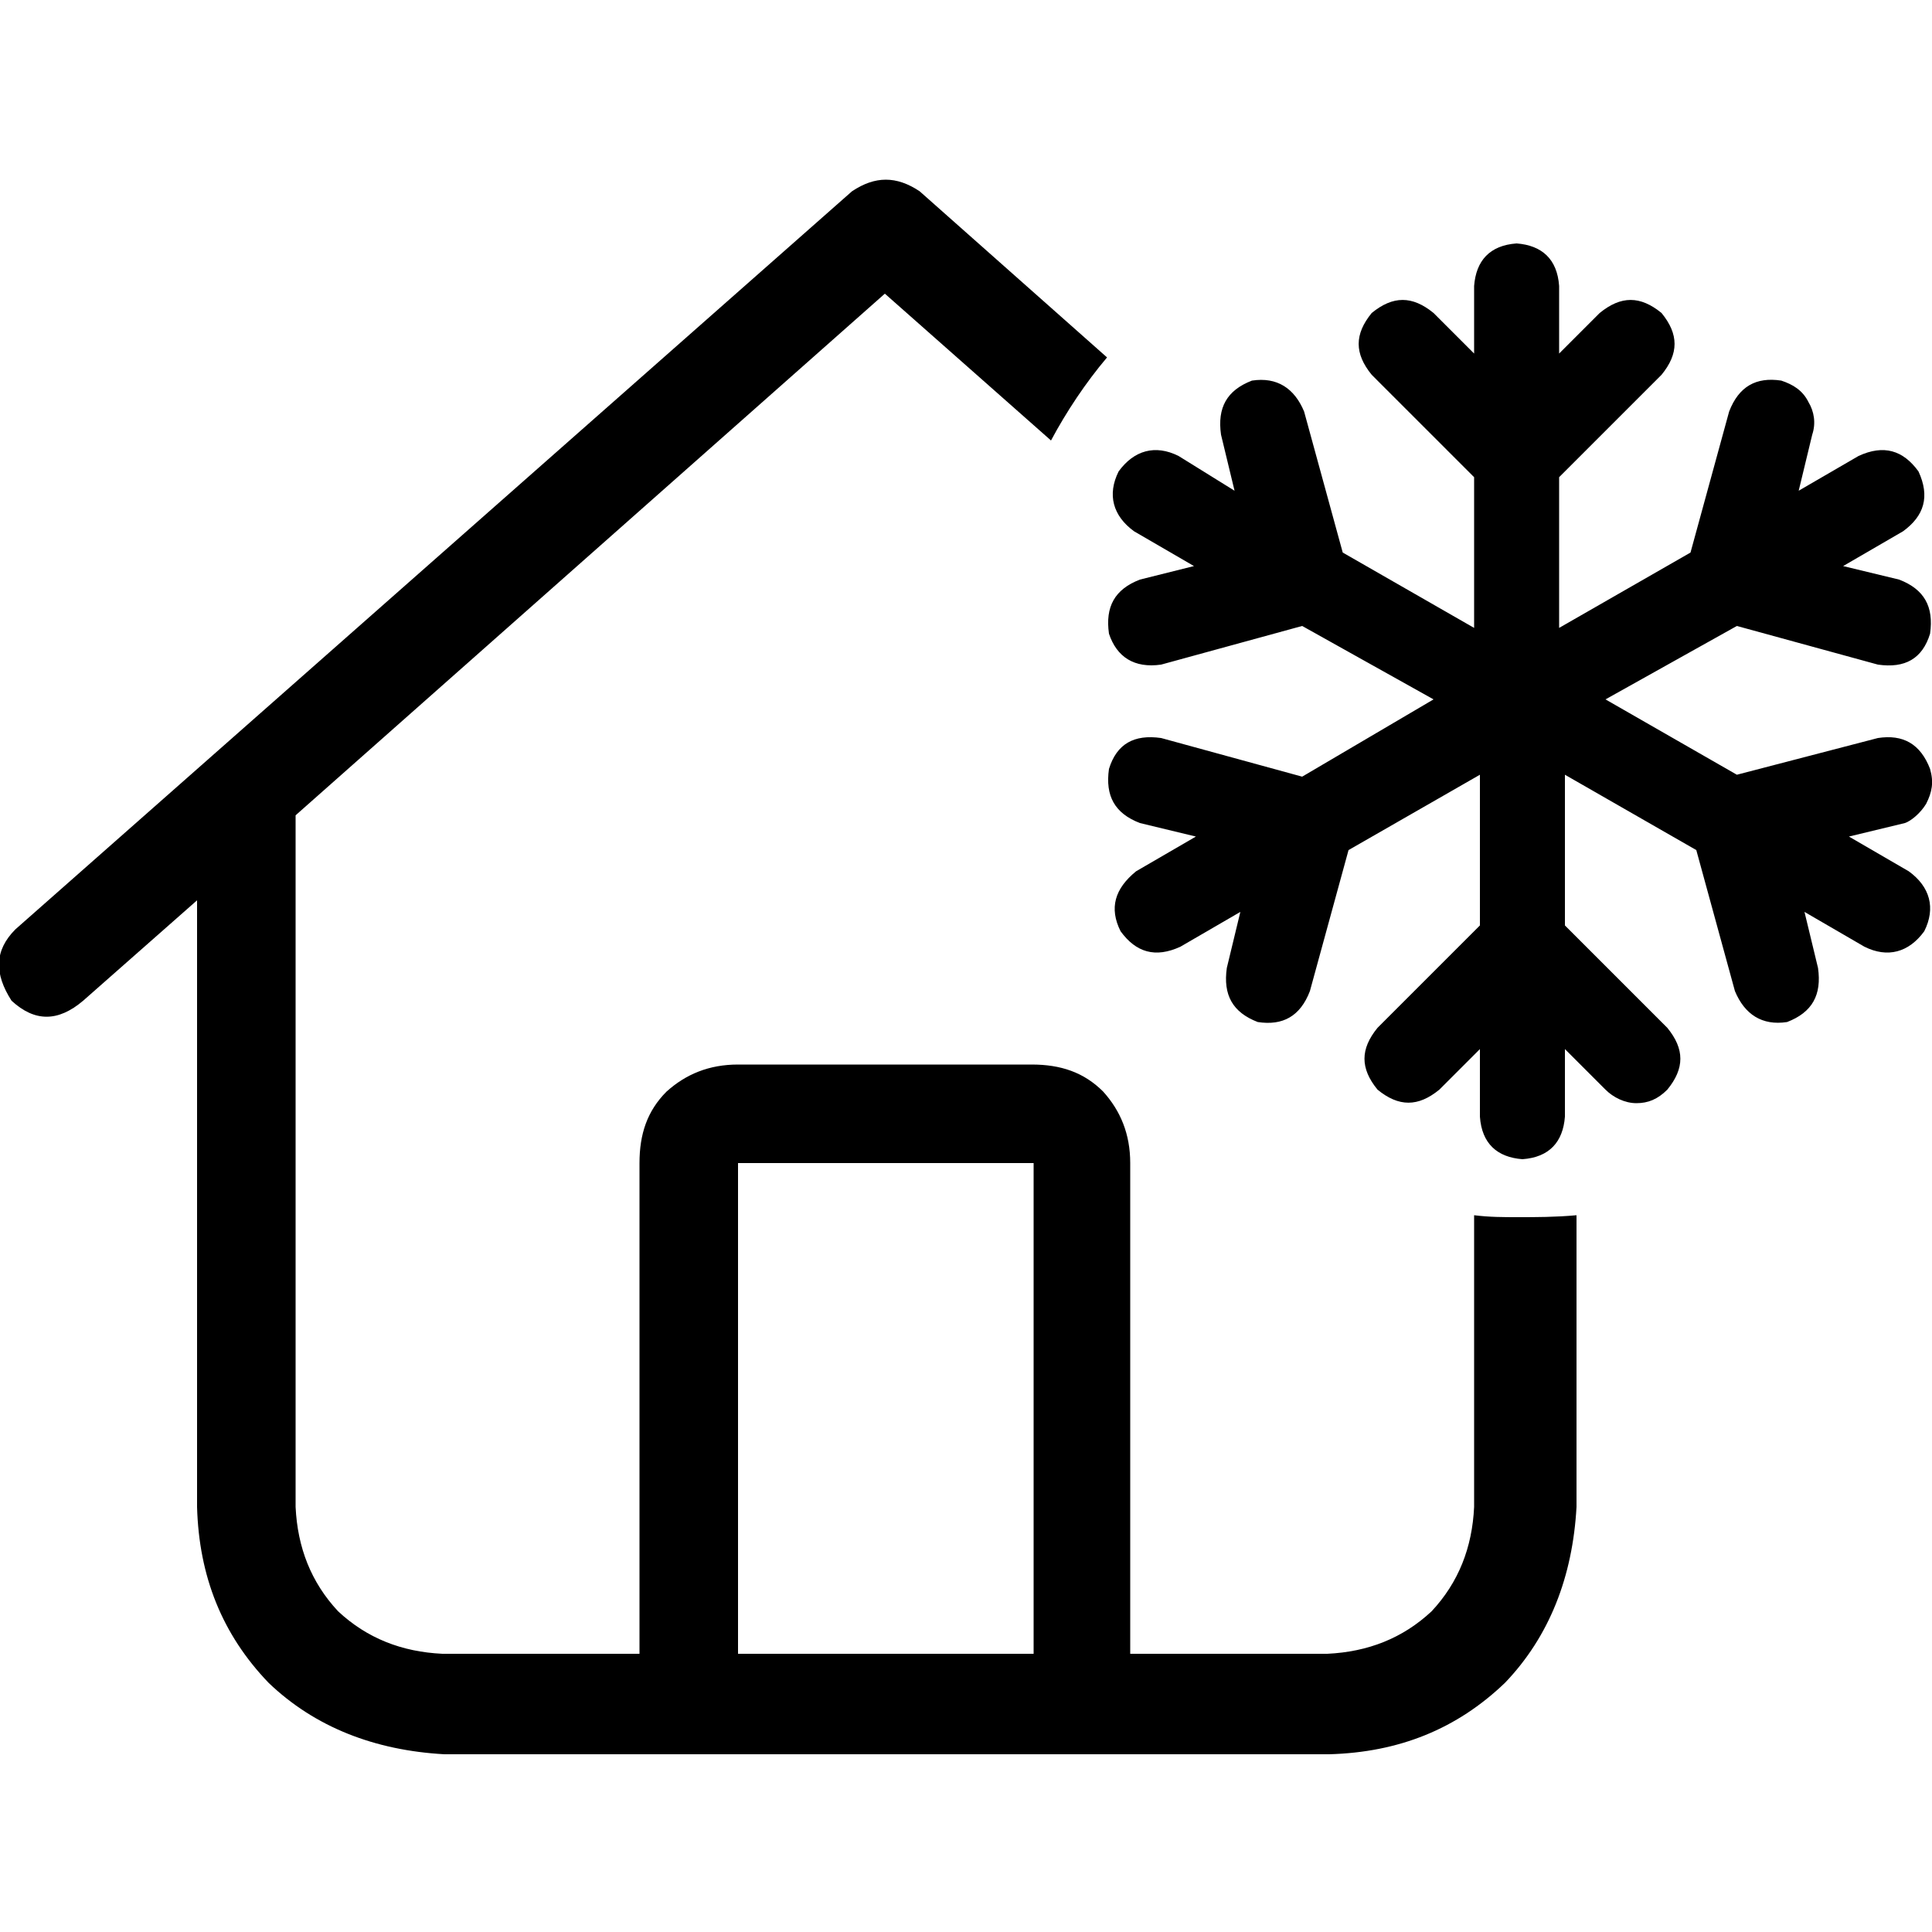 <?xml version="1.0" encoding="utf-8"?>
<!-- Generator: Adobe Illustrator 27.1.1, SVG Export Plug-In . SVG Version: 6.00 Build 0)  -->
<svg version="1.1" id="Ebene_1" xmlns="http://www.w3.org/2000/svg" xmlns:xlink="http://www.w3.org/1999/xlink" x="0px" y="0px"
	 viewBox="0 0 100 100" style="enable-background:new 0 0 100 100;" xml:space="preserve">
<g>
	<path d="M99.7,41.6c0.3-0.6,0.4-1.1,0.2-1.8c-0.5-1.3-1.4-1.8-2.7-1.6l-7.3,1.9l-6.8-3.9l6.8-3.8l7.3,2c1.4,0.2,2.3-0.3,2.7-1.6
		c0.2-1.4-0.3-2.3-1.6-2.8l-2.9-0.7l3.1-1.8c1.1-0.8,1.4-1.8,0.8-3.1c-0.8-1.1-1.8-1.4-3.1-0.8l-3.1,1.8l0.7-2.9
		c0.2-0.6,0.1-1.2-0.2-1.7c-0.3-0.6-0.8-0.9-1.4-1.1c-1.3-0.2-2.2,0.3-2.7,1.6l-2,7.3l-6.8,3.9v-7.8l5.3-5.3c0.9-1.1,0.9-2.1,0-3.2
		c-1.1-0.9-2.1-0.9-3.2,0l-2.1,2.1v-3.5c-0.1-1.4-0.9-2.1-2.2-2.2c-1.4,0.1-2.1,0.9-2.2,2.2v3.5l-2.1-2.1c-1.1-0.9-2.1-0.9-3.2,0
		c-0.9,1.1-0.9,2.1,0,3.2l5.3,5.3v7.8l-6.8-3.9l-2-7.3c-0.5-1.2-1.4-1.8-2.7-1.6c-1.3,0.5-1.8,1.4-1.6,2.8l0.7,2.9L61,23.6
		c-1.2-0.6-2.3-0.3-3.1,0.8c-0.6,1.2-0.3,2.3,0.8,3.1l3.1,1.8L59,30c-1.3,0.5-1.8,1.4-1.6,2.8c0.4,1.2,1.3,1.8,2.7,1.6l7.3-2
		l6.8,3.8l-6.8,4l-7.3-2c-1.4-0.2-2.3,0.3-2.7,1.6c-0.2,1.4,0.3,2.3,1.6,2.8l2.9,0.7l-3.1,1.8C57.7,46,57.4,47,58,48.2
		c0.8,1.1,1.8,1.4,3.1,0.8l3.1-1.8l-0.7,2.9c-0.2,1.4,0.3,2.3,1.6,2.8c1.3,0.2,2.2-0.3,2.7-1.6l2-7.3l6.8-3.9v7.8l-5.3,5.3
		c-0.9,1.1-0.9,2.1,0,3.2c1.1,0.9,2.1,0.9,3.2,0l2.1-2.1v3.5c0.1,1.4,0.9,2.1,2.2,2.2c1.4-0.1,2.1-0.9,2.2-2.2v-3.5l2.1,2.1
		c0.4,0.4,1,0.7,1.6,0.7c0.6,0,1.1-0.2,1.6-0.7c0.9-1.1,0.9-2.1,0-3.2l-5.3-5.3v-7.8l6.8,3.9l2,7.3c0.5,1.2,1.4,1.8,2.7,1.6
		c1.3-0.5,1.8-1.4,1.6-2.8l-0.7-2.9l3.1,1.8c1.2,0.6,2.3,0.3,3.1-0.8c0.6-1.2,0.3-2.3-0.8-3.1l-3.1-1.8l2.9-0.7
		C98.9,42.5,99.4,42.1,99.7,41.6z"/>
	<path d="M76.3,62.9V78c-0.1,2.1-0.8,3.9-2.2,5.4c-1.5,1.4-3.3,2.1-5.4,2.2H58.5V60.2c0-1.5-0.5-2.7-1.4-3.7c-1-1-2.2-1.4-3.7-1.4
		H38.2c-1.5,0-2.7,0.5-3.7,1.4c-1,1-1.4,2.2-1.4,3.7v25.4H22.9c-2.1-0.1-3.9-0.8-5.4-2.2c-1.4-1.5-2.1-3.3-2.2-5.4V42.2l30.5-27
		l8.6,7.6c0.8-1.5,1.8-3,2.9-4.3l-9.7-8.6c-1.2-0.8-2.3-0.8-3.5,0L0.8,48.1c-1.1,1.1-1.1,2.3-0.2,3.7c1.2,1.1,2.4,1.1,3.7,0l5.9-5.2
		V78c0.1,3.6,1.3,6.6,3.7,9.1c2.4,2.3,5.5,3.5,9.1,3.7h45.8c3.6-0.1,6.6-1.3,9.1-3.7c2.3-2.4,3.5-5.5,3.7-9.1V62.9
		C80.5,63,79.5,63,78.6,63C77.8,63,77.1,63,76.3,62.9z M53.4,85.6H38.2V60.2h15.3V85.6z"/>
</g>
</svg>
